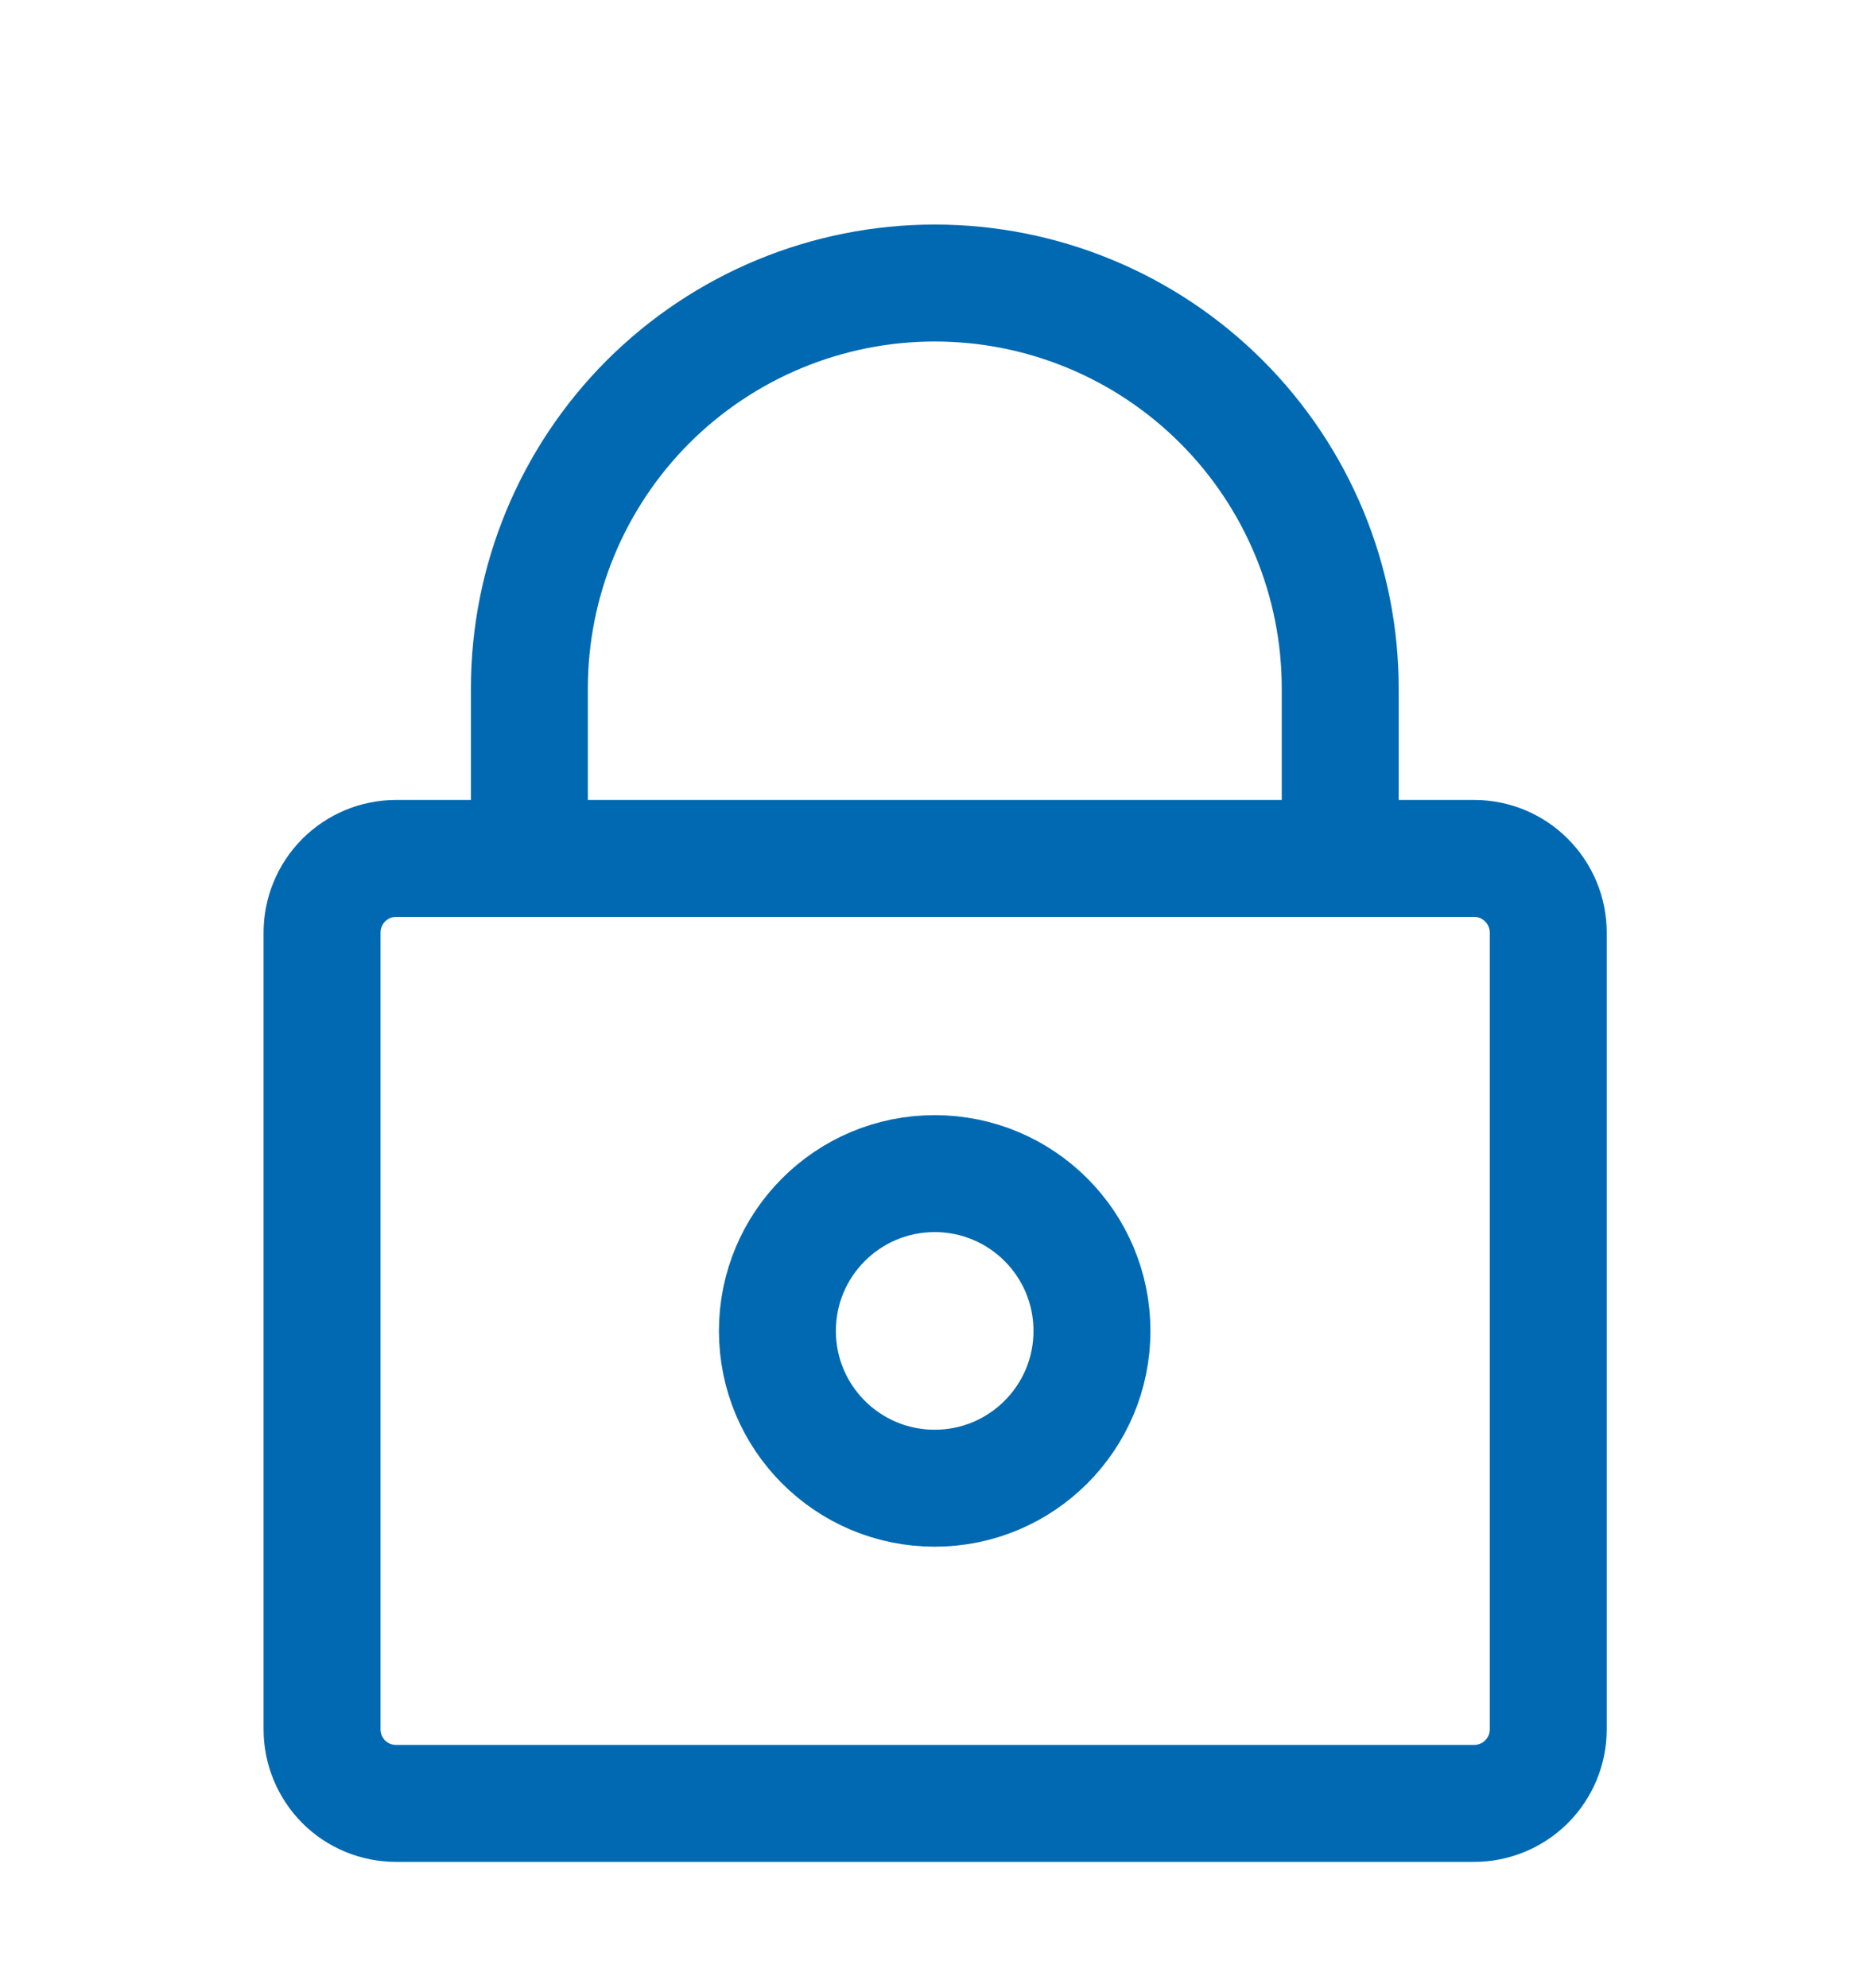 <svg width="16" height="17" viewBox="0 0 16 17" fill="none" xmlns="http://www.w3.org/2000/svg">
<path d="M4.527 7.34V5.887C4.527 4.967 4.892 4.086 5.542 3.435C6.193 2.785 7.074 2.42 7.994 2.42C8.913 2.42 9.795 2.785 10.445 3.435C11.096 4.086 11.461 4.967 11.461 5.887V7.34M3.387 7.34H12.607C12.775 7.34 12.936 7.407 13.054 7.526C13.173 7.645 13.24 7.806 13.24 7.974V14.787C13.24 14.955 13.173 15.116 13.054 15.235C12.935 15.353 12.774 15.42 12.607 15.42H3.387C3.219 15.42 3.058 15.354 2.939 15.235C2.821 15.116 2.754 14.955 2.754 14.787V7.974C2.754 7.806 2.821 7.645 2.939 7.526C3.058 7.407 3.219 7.34 3.387 7.34H3.387Z" stroke="#0069B1" stroke-linecap="round" stroke-linejoin="round"/>
<path d="M7.993 12.725C8.736 12.725 9.338 12.123 9.338 11.38C9.338 10.637 8.736 10.035 7.993 10.035C7.25 10.035 6.648 10.637 6.648 11.38C6.648 12.123 7.25 12.725 7.993 12.725Z" stroke="#0069B1" stroke-linecap="round" stroke-linejoin="round"/>
</svg>
